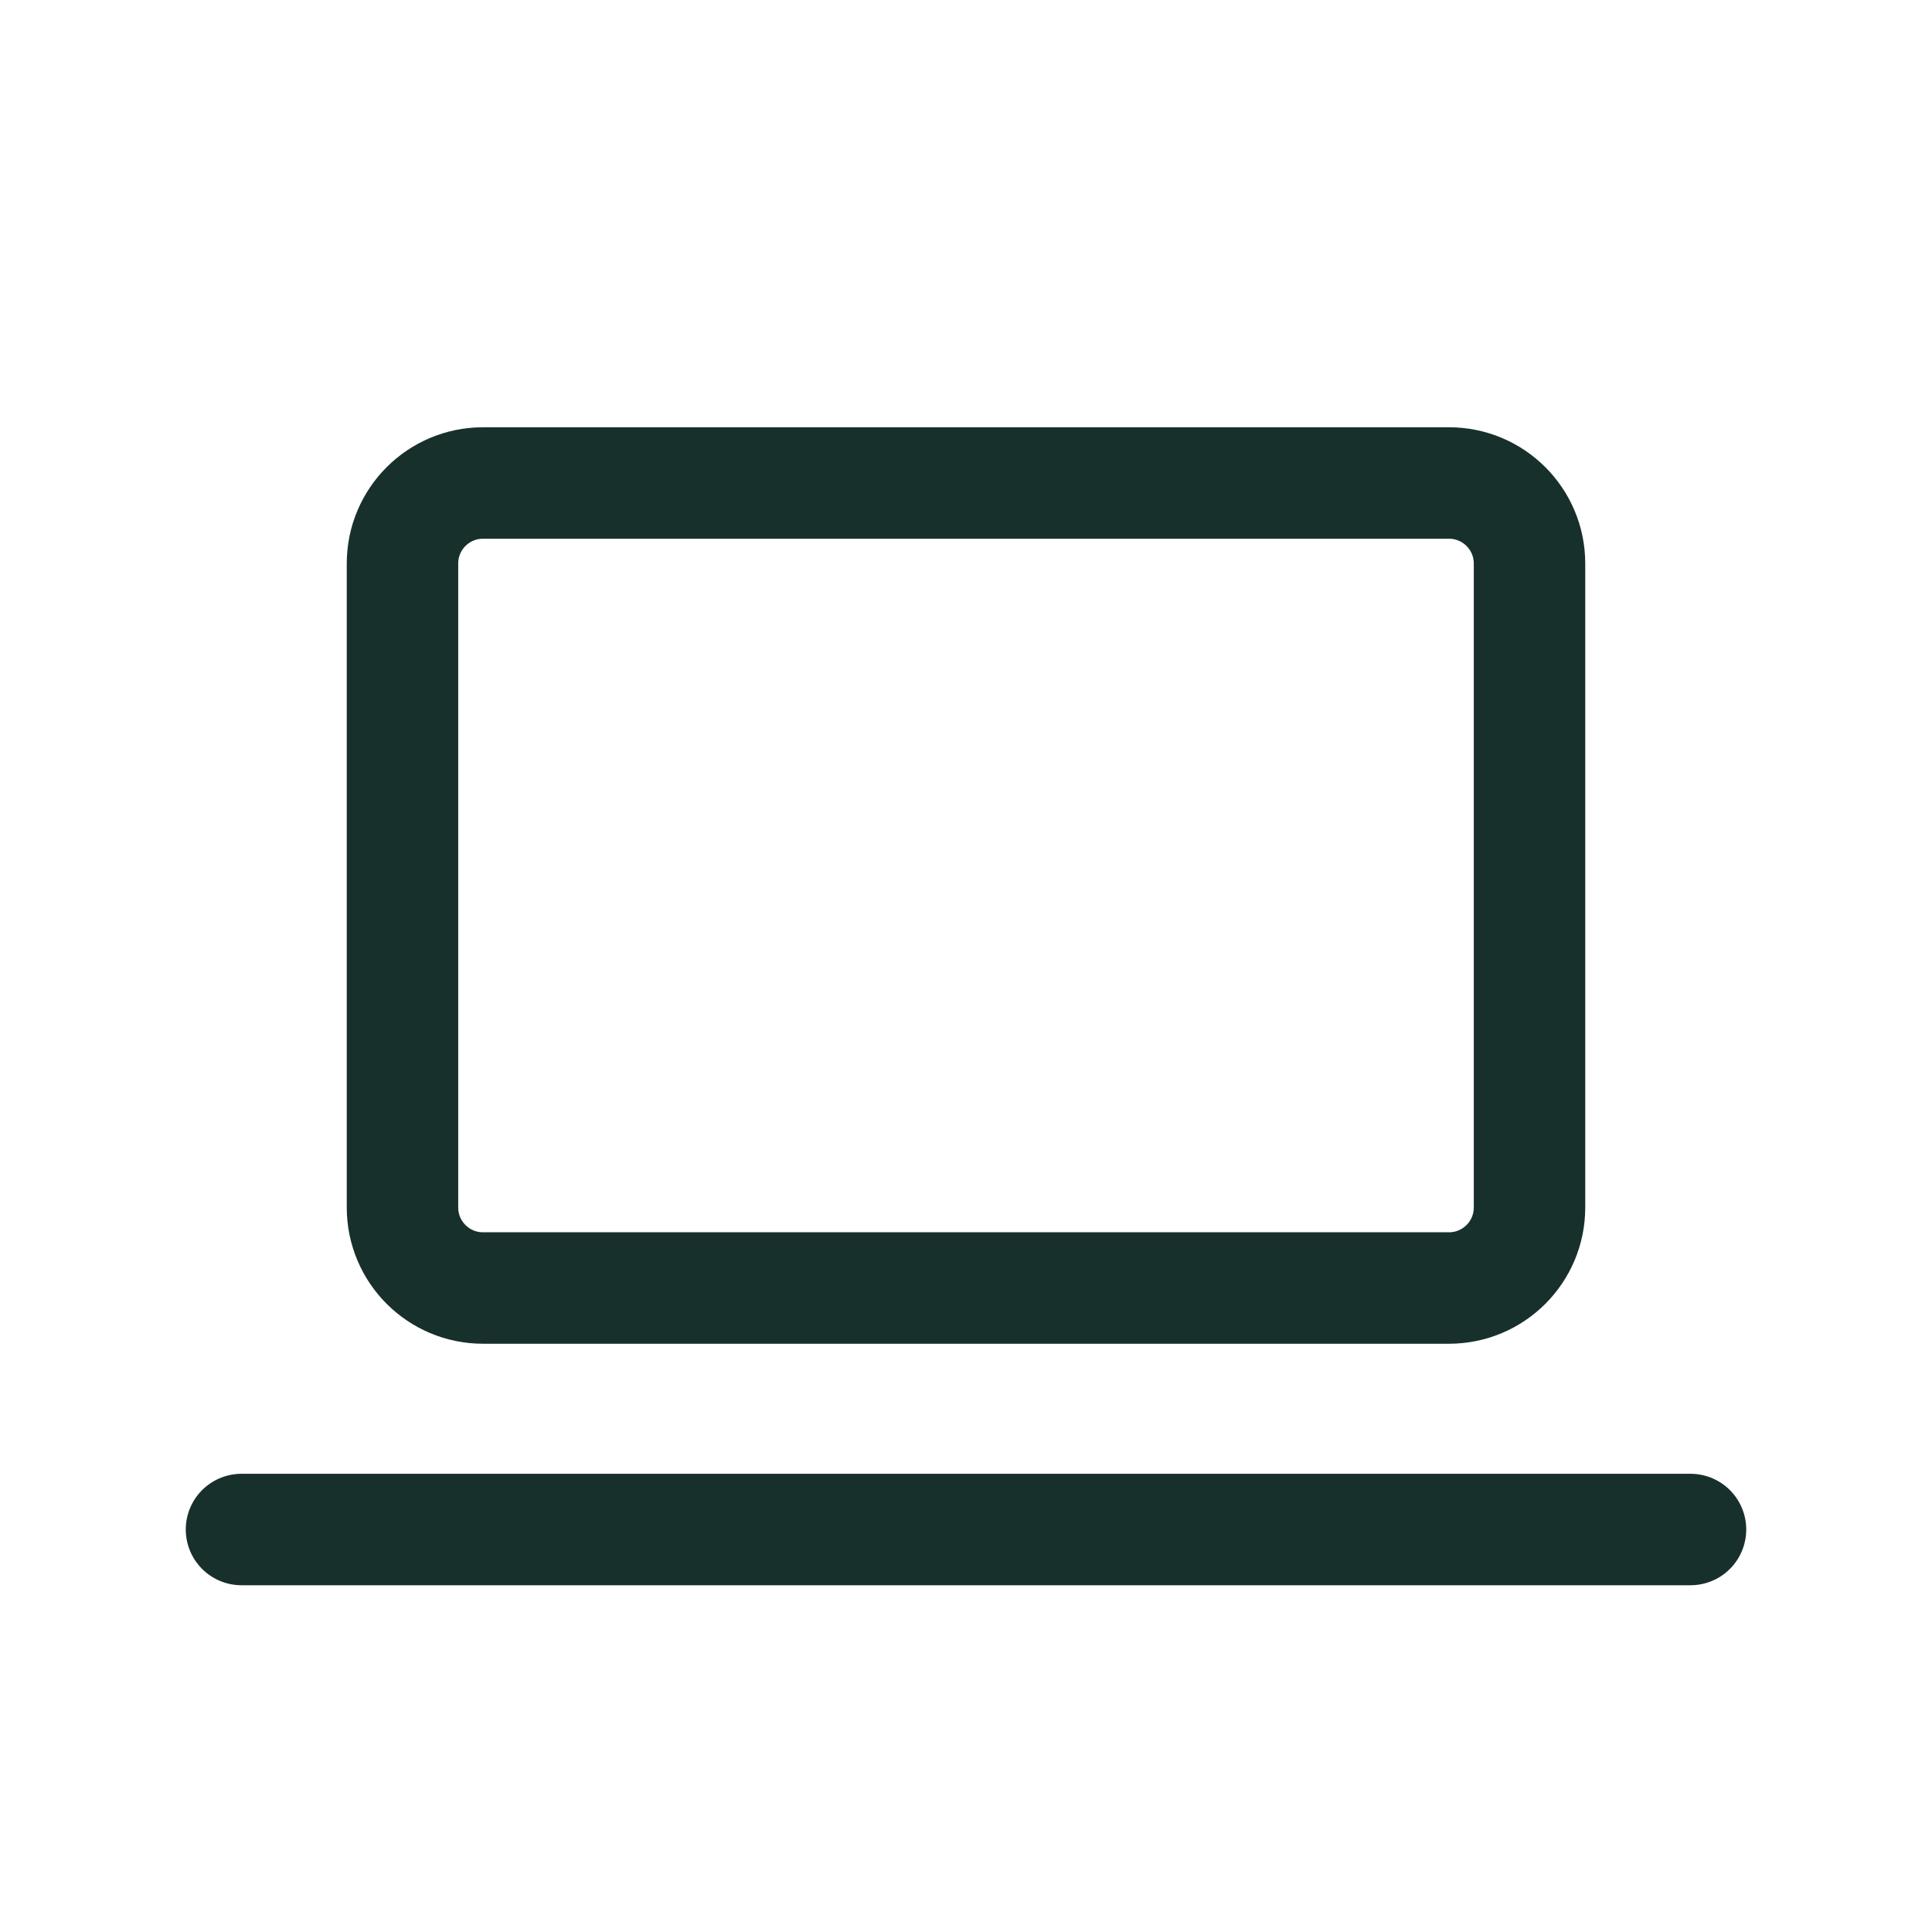 <svg width="52" height="52" viewBox="0 0 52 52" fill="none" xmlns="http://www.w3.org/2000/svg">
<g clip-path="url(#clip0_1_210)">
<path d="M6.5 41.167H45.5" stroke="#18302B" stroke-width="3" stroke-linecap="round" stroke-linejoin="round"/>
<path d="M39 13H13C11.803 13 10.833 13.97 10.833 15.167V32.5C10.833 33.697 11.803 34.667 13 34.667H39C40.197 34.667 41.167 33.697 41.167 32.5V15.167C41.167 13.97 40.197 13 39 13Z" stroke="#18302B" stroke-width="3" stroke-linecap="round" stroke-linejoin="round"/>
</g>
<defs>
<clipPath id="clip0_1_210">
<rect width="52" height="52" fill="white"/>
</clipPath>
</defs>
</svg>
